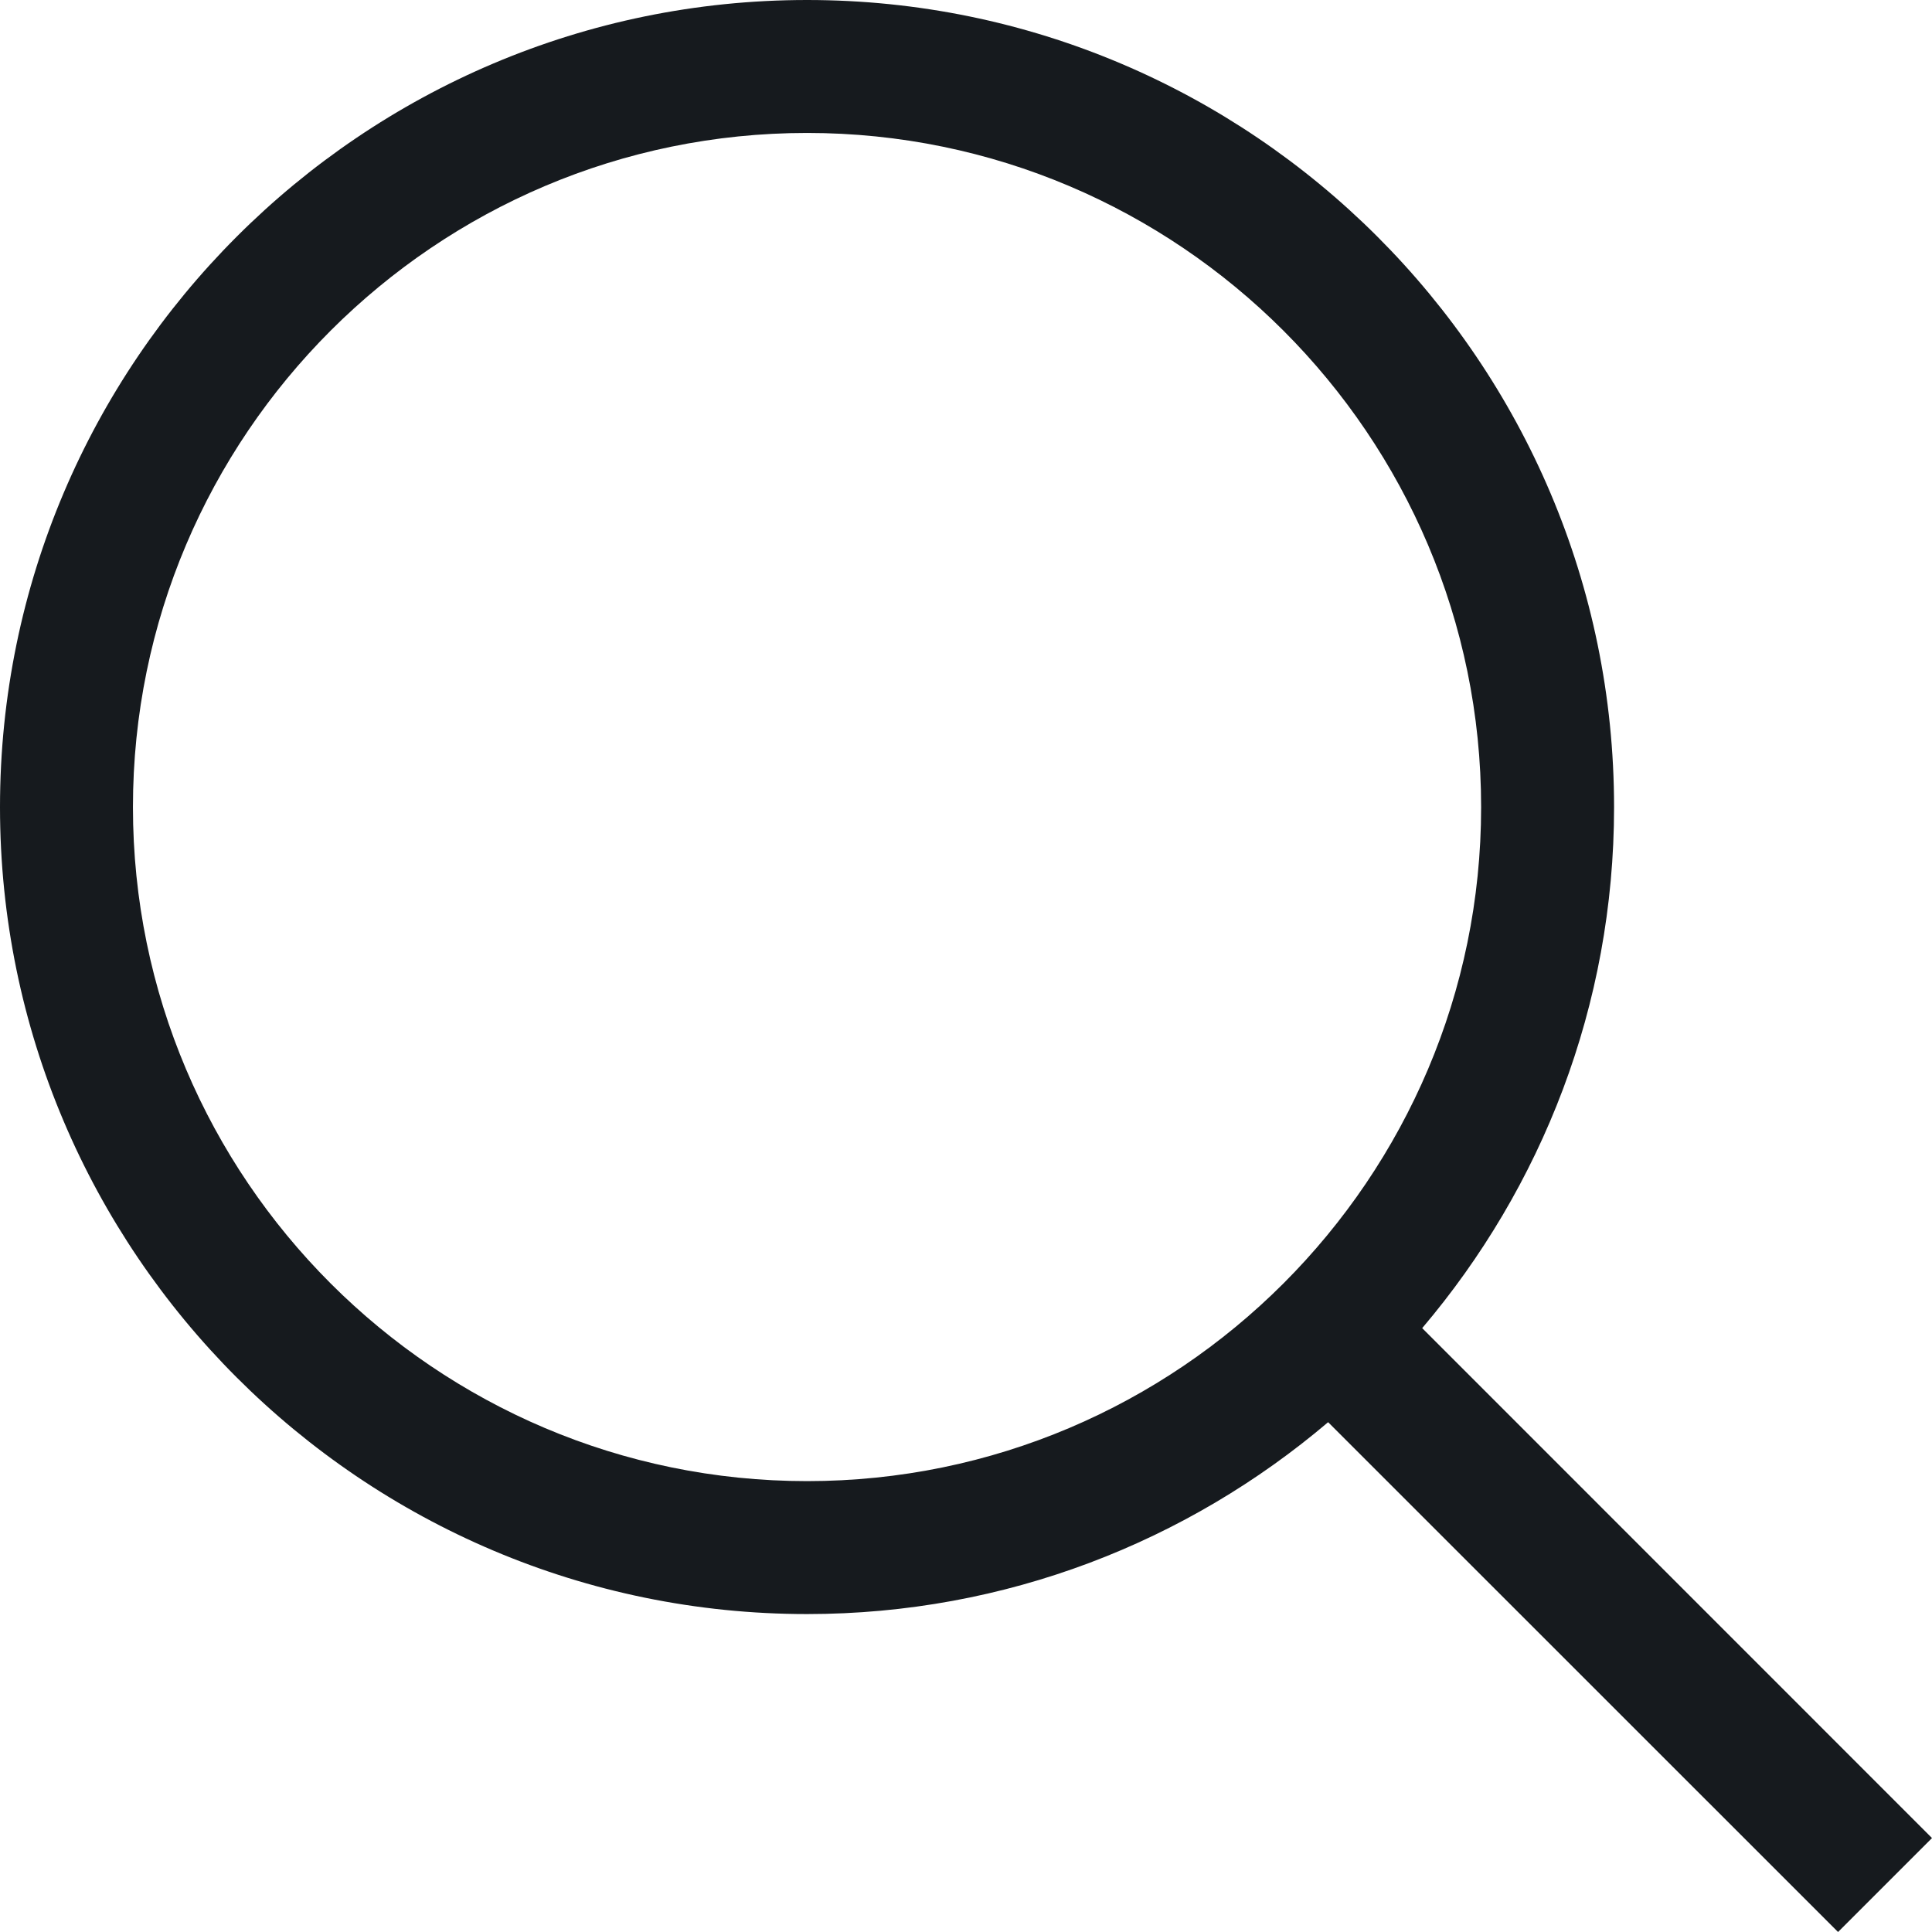<svg width="16" height="16" viewBox="0 0 16 16" fill="none" xmlns="http://www.w3.org/2000/svg">
<path d="M16 15.222L11.778 10.999C12.767 9.834 13.367 8.329 13.367 6.684C13.367 2.999 10.369 0 6.684 0C2.999 0 0 2.999 0 6.684C0 10.369 2.999 13.367 6.684 13.367C8.329 13.367 9.834 12.767 10.999 11.778L15.222 16L16 15.222ZM1.101 6.684C1.101 3.606 3.606 1.101 6.684 1.101C9.761 1.101 12.266 3.606 12.266 6.684C12.266 9.761 9.761 12.266 6.684 12.266C3.606 12.266 1.101 9.761 1.101 6.684Z" fill="#161A1E"/>
</svg>
